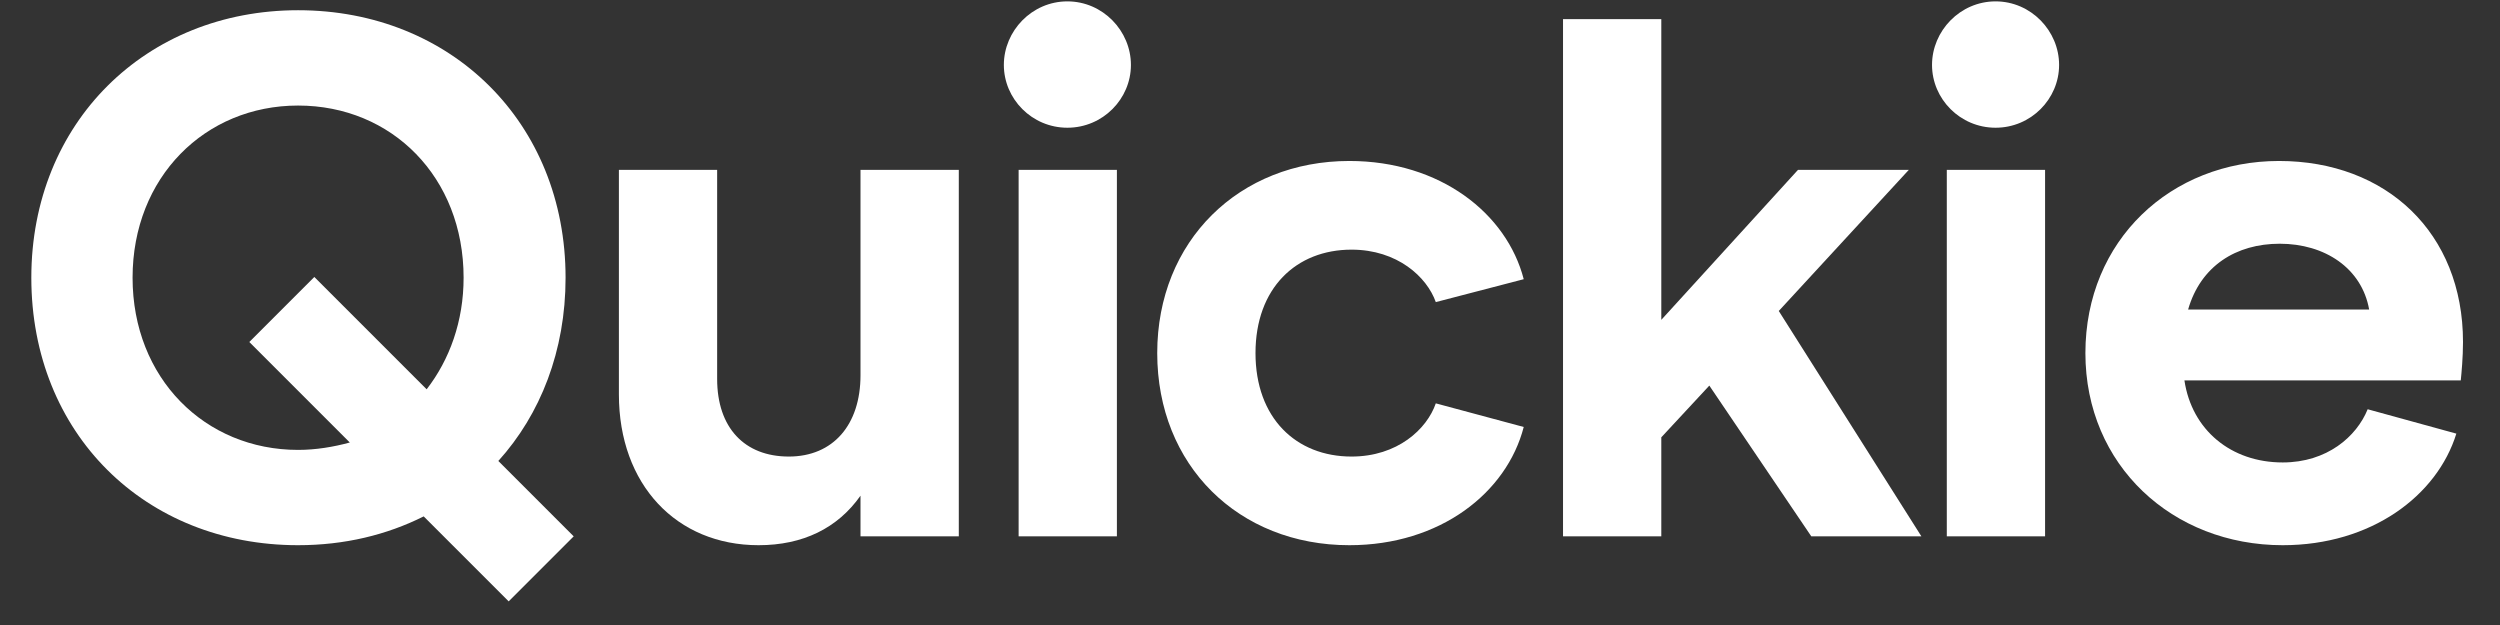 <?xml version="1.0" encoding="UTF-8"?> <svg xmlns="http://www.w3.org/2000/svg" width="100" height="25" viewBox="0 0 100 25" fill="none"><rect x="0" y="0" width="100" height="25" fill="#333333" stroke="none"/><path d="M91.308 21.808C86.904 21.808 83.416 18.616 83.416 14.124C83.416 9.602 86.845 6.439 91.16 6.439C95.446 6.439 98.52 9.306 98.52 13.68C98.52 14.301 98.46 14.922 98.431 15.217H87.377C87.672 17.198 89.239 18.498 91.308 18.498C93.081 18.498 94.263 17.464 94.707 16.37L98.254 17.345C97.485 19.828 94.855 21.808 91.308 21.808ZM87.525 12.38H94.766C94.47 10.725 92.993 9.749 91.189 9.749C89.446 9.749 88.027 10.636 87.525 12.38Z" fill="white"></path><path d="M77.872 21.454V6.794H81.803V21.454H77.872ZM77.281 2.597C77.281 1.237 78.404 0.055 79.823 0.055C81.241 0.055 82.364 1.237 82.364 2.597C82.364 3.956 81.241 5.109 79.823 5.109C78.404 5.109 77.281 3.956 77.281 2.597Z" fill="white"></path><path d="M62.521 21.454V0.764H66.452V12.794L71.92 6.794H76.353L71.151 12.439L76.856 21.454H72.452L68.373 15.424L66.452 17.493V21.454H62.521Z" fill="white"></path><path d="M53.974 21.808C49.54 21.808 46.289 18.616 46.289 14.124C46.289 9.631 49.57 6.439 53.974 6.439C57.609 6.439 60.269 8.538 60.949 11.168L57.432 12.084C57.077 11.079 55.895 9.986 54.062 9.986C51.846 9.986 50.22 11.523 50.22 14.124C50.22 16.725 51.846 18.262 54.062 18.262C55.895 18.262 57.077 17.168 57.432 16.134L60.949 17.079C60.269 19.71 57.609 21.808 53.974 21.808Z" fill="white"></path><path d="M40.745 21.454V6.794H44.676V21.454H40.745ZM40.154 2.597C40.154 1.237 41.277 0.055 42.695 0.055C44.114 0.055 45.237 1.237 45.237 2.597C45.237 3.956 44.114 5.109 42.695 5.109C41.277 5.109 40.154 3.956 40.154 2.597Z" fill="white"></path><path d="M30.342 21.808C27.061 21.808 24.756 19.385 24.756 15.779V6.794H28.686V15.158C28.686 17.109 29.78 18.262 31.553 18.262C33.327 18.262 34.42 16.991 34.42 15.011V6.794H38.352V21.454H34.42V19.828C33.504 21.129 32.115 21.808 30.342 21.808Z" fill="white"></path><path d="M11.923 21.808C5.805 21.808 1.253 17.345 1.253 11.109C1.253 4.902 5.835 0.409 11.923 0.409C18.041 0.409 22.623 4.902 22.623 11.109C22.623 14.035 21.618 16.577 19.933 18.439L22.948 21.454L20.347 24.055L16.948 20.656C15.47 21.395 13.785 21.808 11.923 21.808ZM5.303 11.109C5.303 15.129 8.199 17.996 11.923 17.996C12.633 17.996 13.342 17.878 13.992 17.7L9.973 13.68L12.573 11.079L17.066 15.572C17.982 14.39 18.544 12.853 18.544 11.109C18.544 7.089 15.677 4.222 11.923 4.222C8.199 4.222 5.303 7.089 5.303 11.109Z" fill="white"></path></svg> 